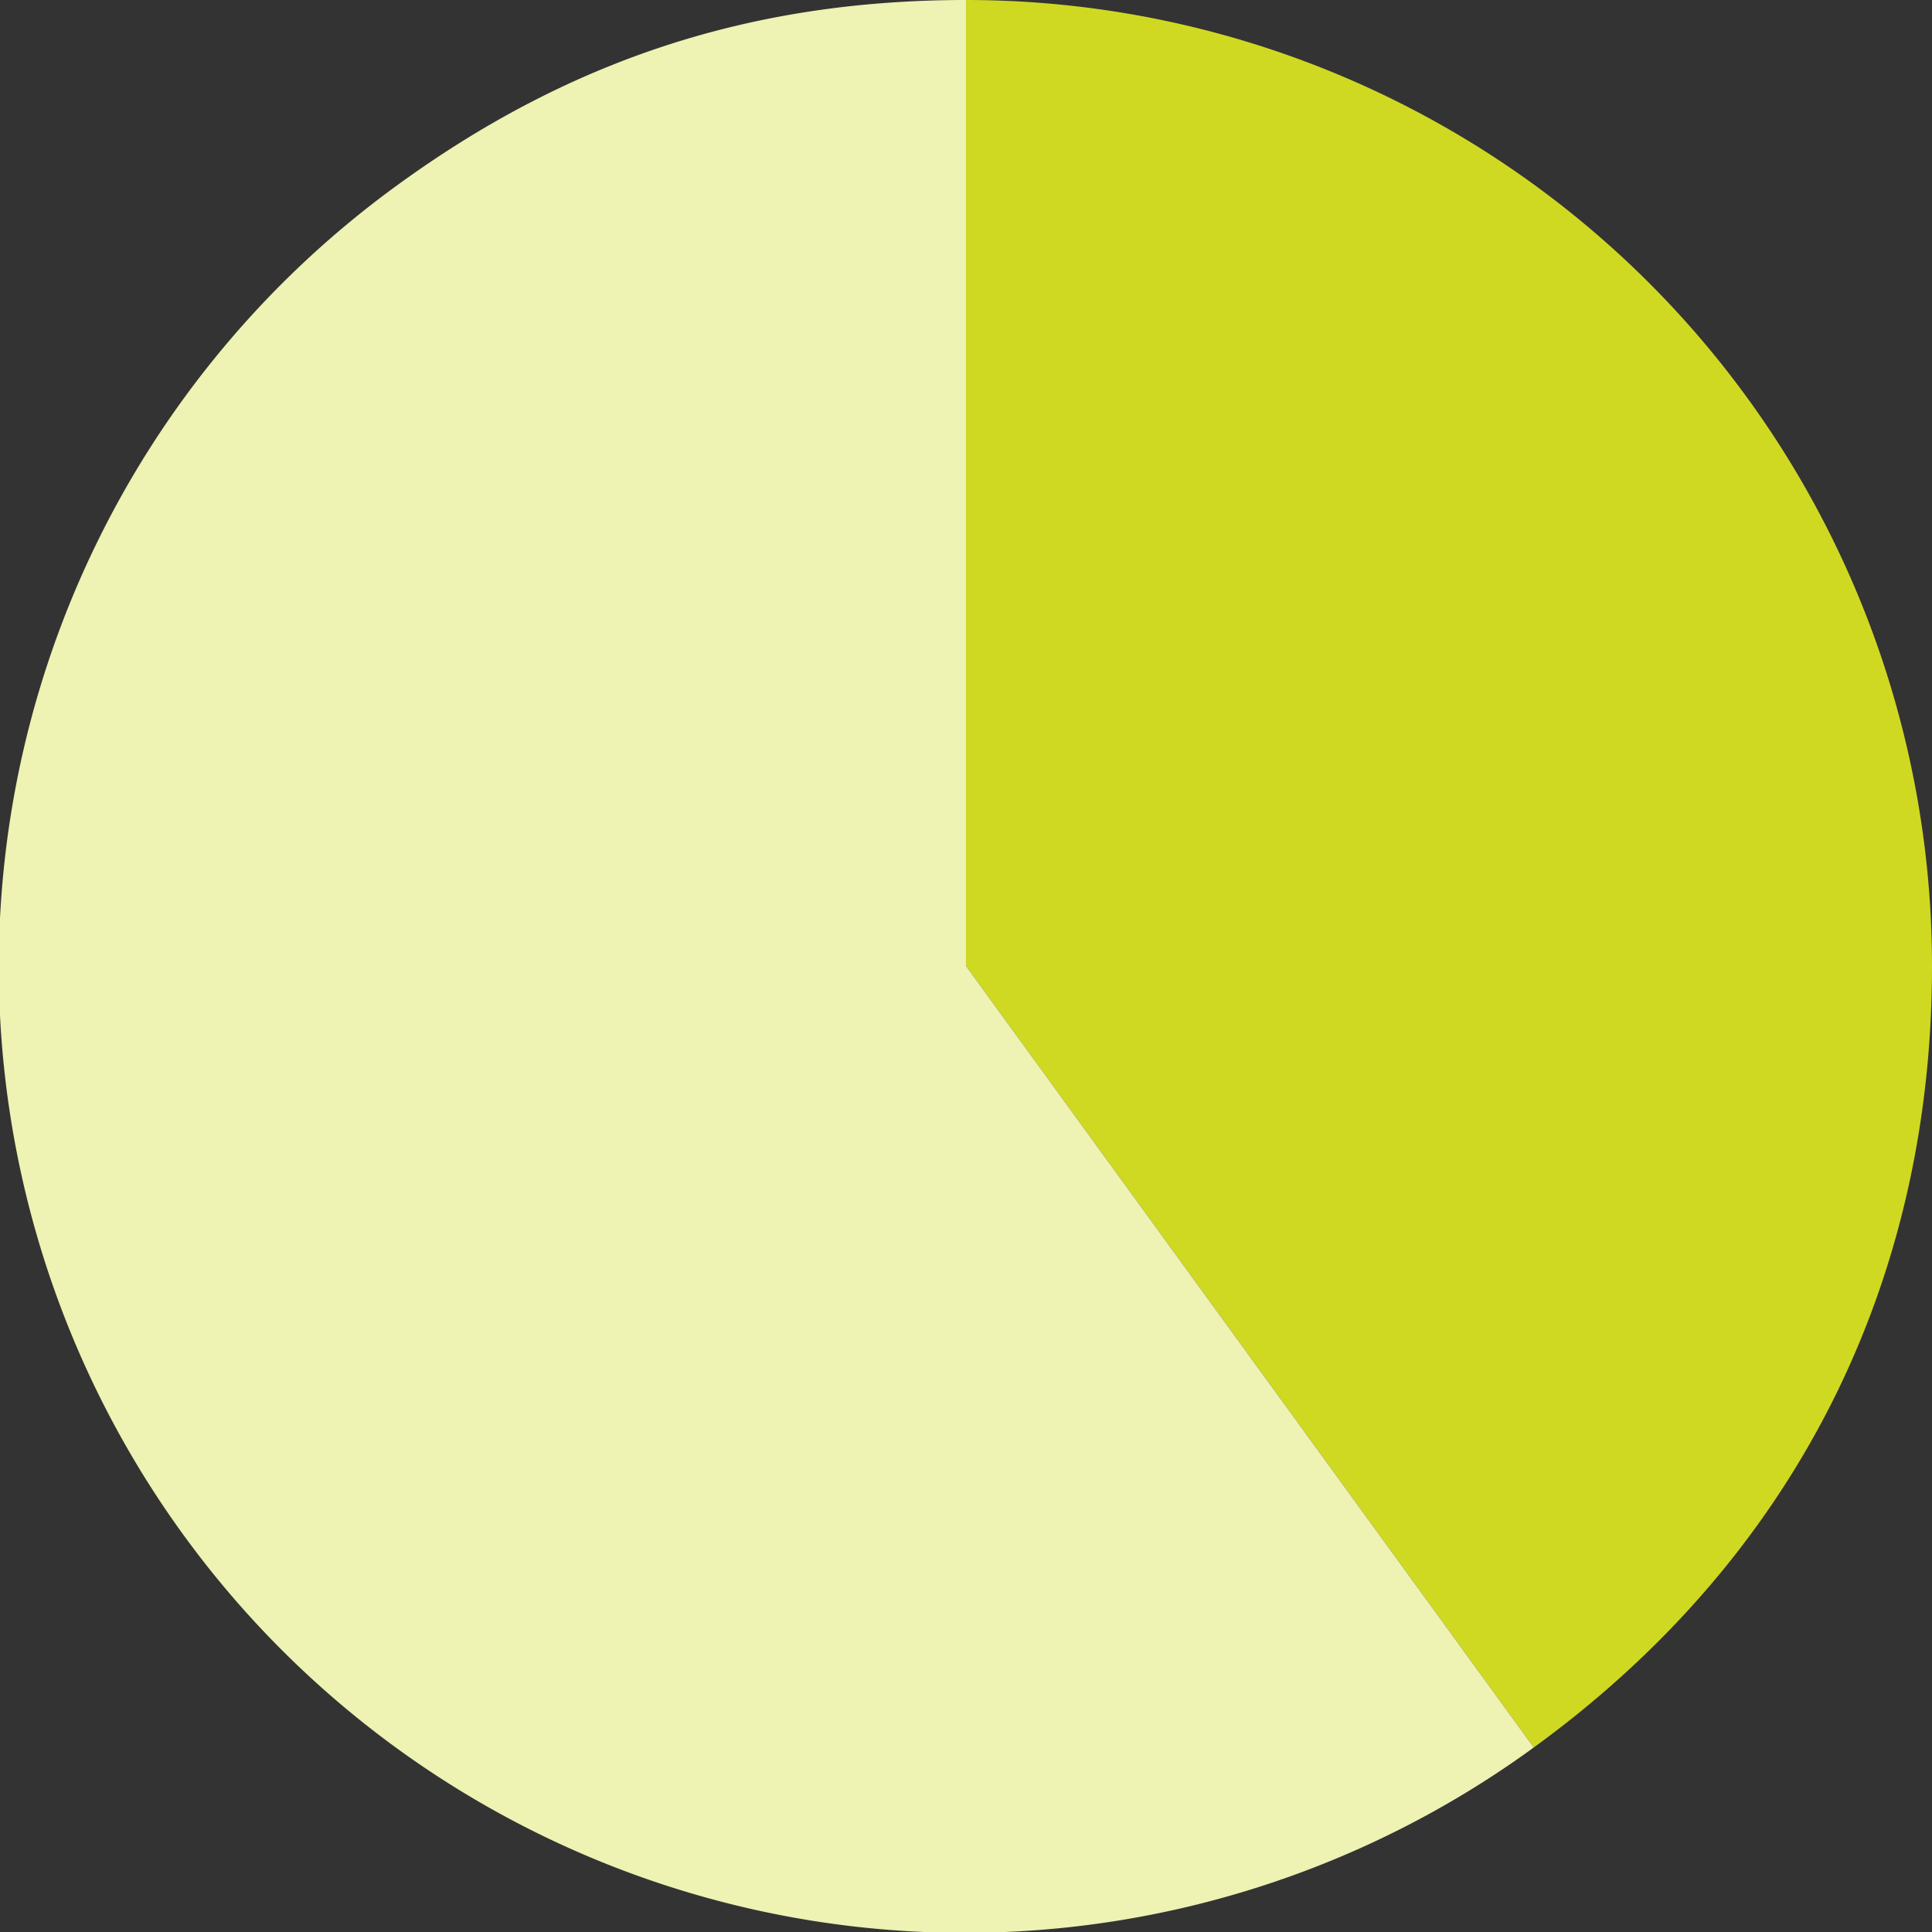 <svg height="197.285" viewBox="0 0 197.285 197.285" width="197.285" xmlns="http://www.w3.org/2000/svg" xmlns:xlink="http://www.w3.org/1999/xlink"><rect x="0" y="0" width="197.285" height="197.285" fill="#333333" stroke="none"/><clipPath id="a"><path d="m0 0h197.285v197.285h-197.285z"/></clipPath><g clip-path="url(#a)"><path d="m316.654 98.639v-98.639a98.639 98.639 0 0 1 98.639 98.639c0 32.686-14.217 60.588-40.661 79.8z" fill="#d0d922" transform="translate(-218.008)"/><path d="m98.646 98.639 57.978 79.8a98.639 98.639 0 1 1 -115.957-159.601c17.633-12.808 36.188-18.838 57.979-18.838z" fill="#eef2b2"/></g></svg>